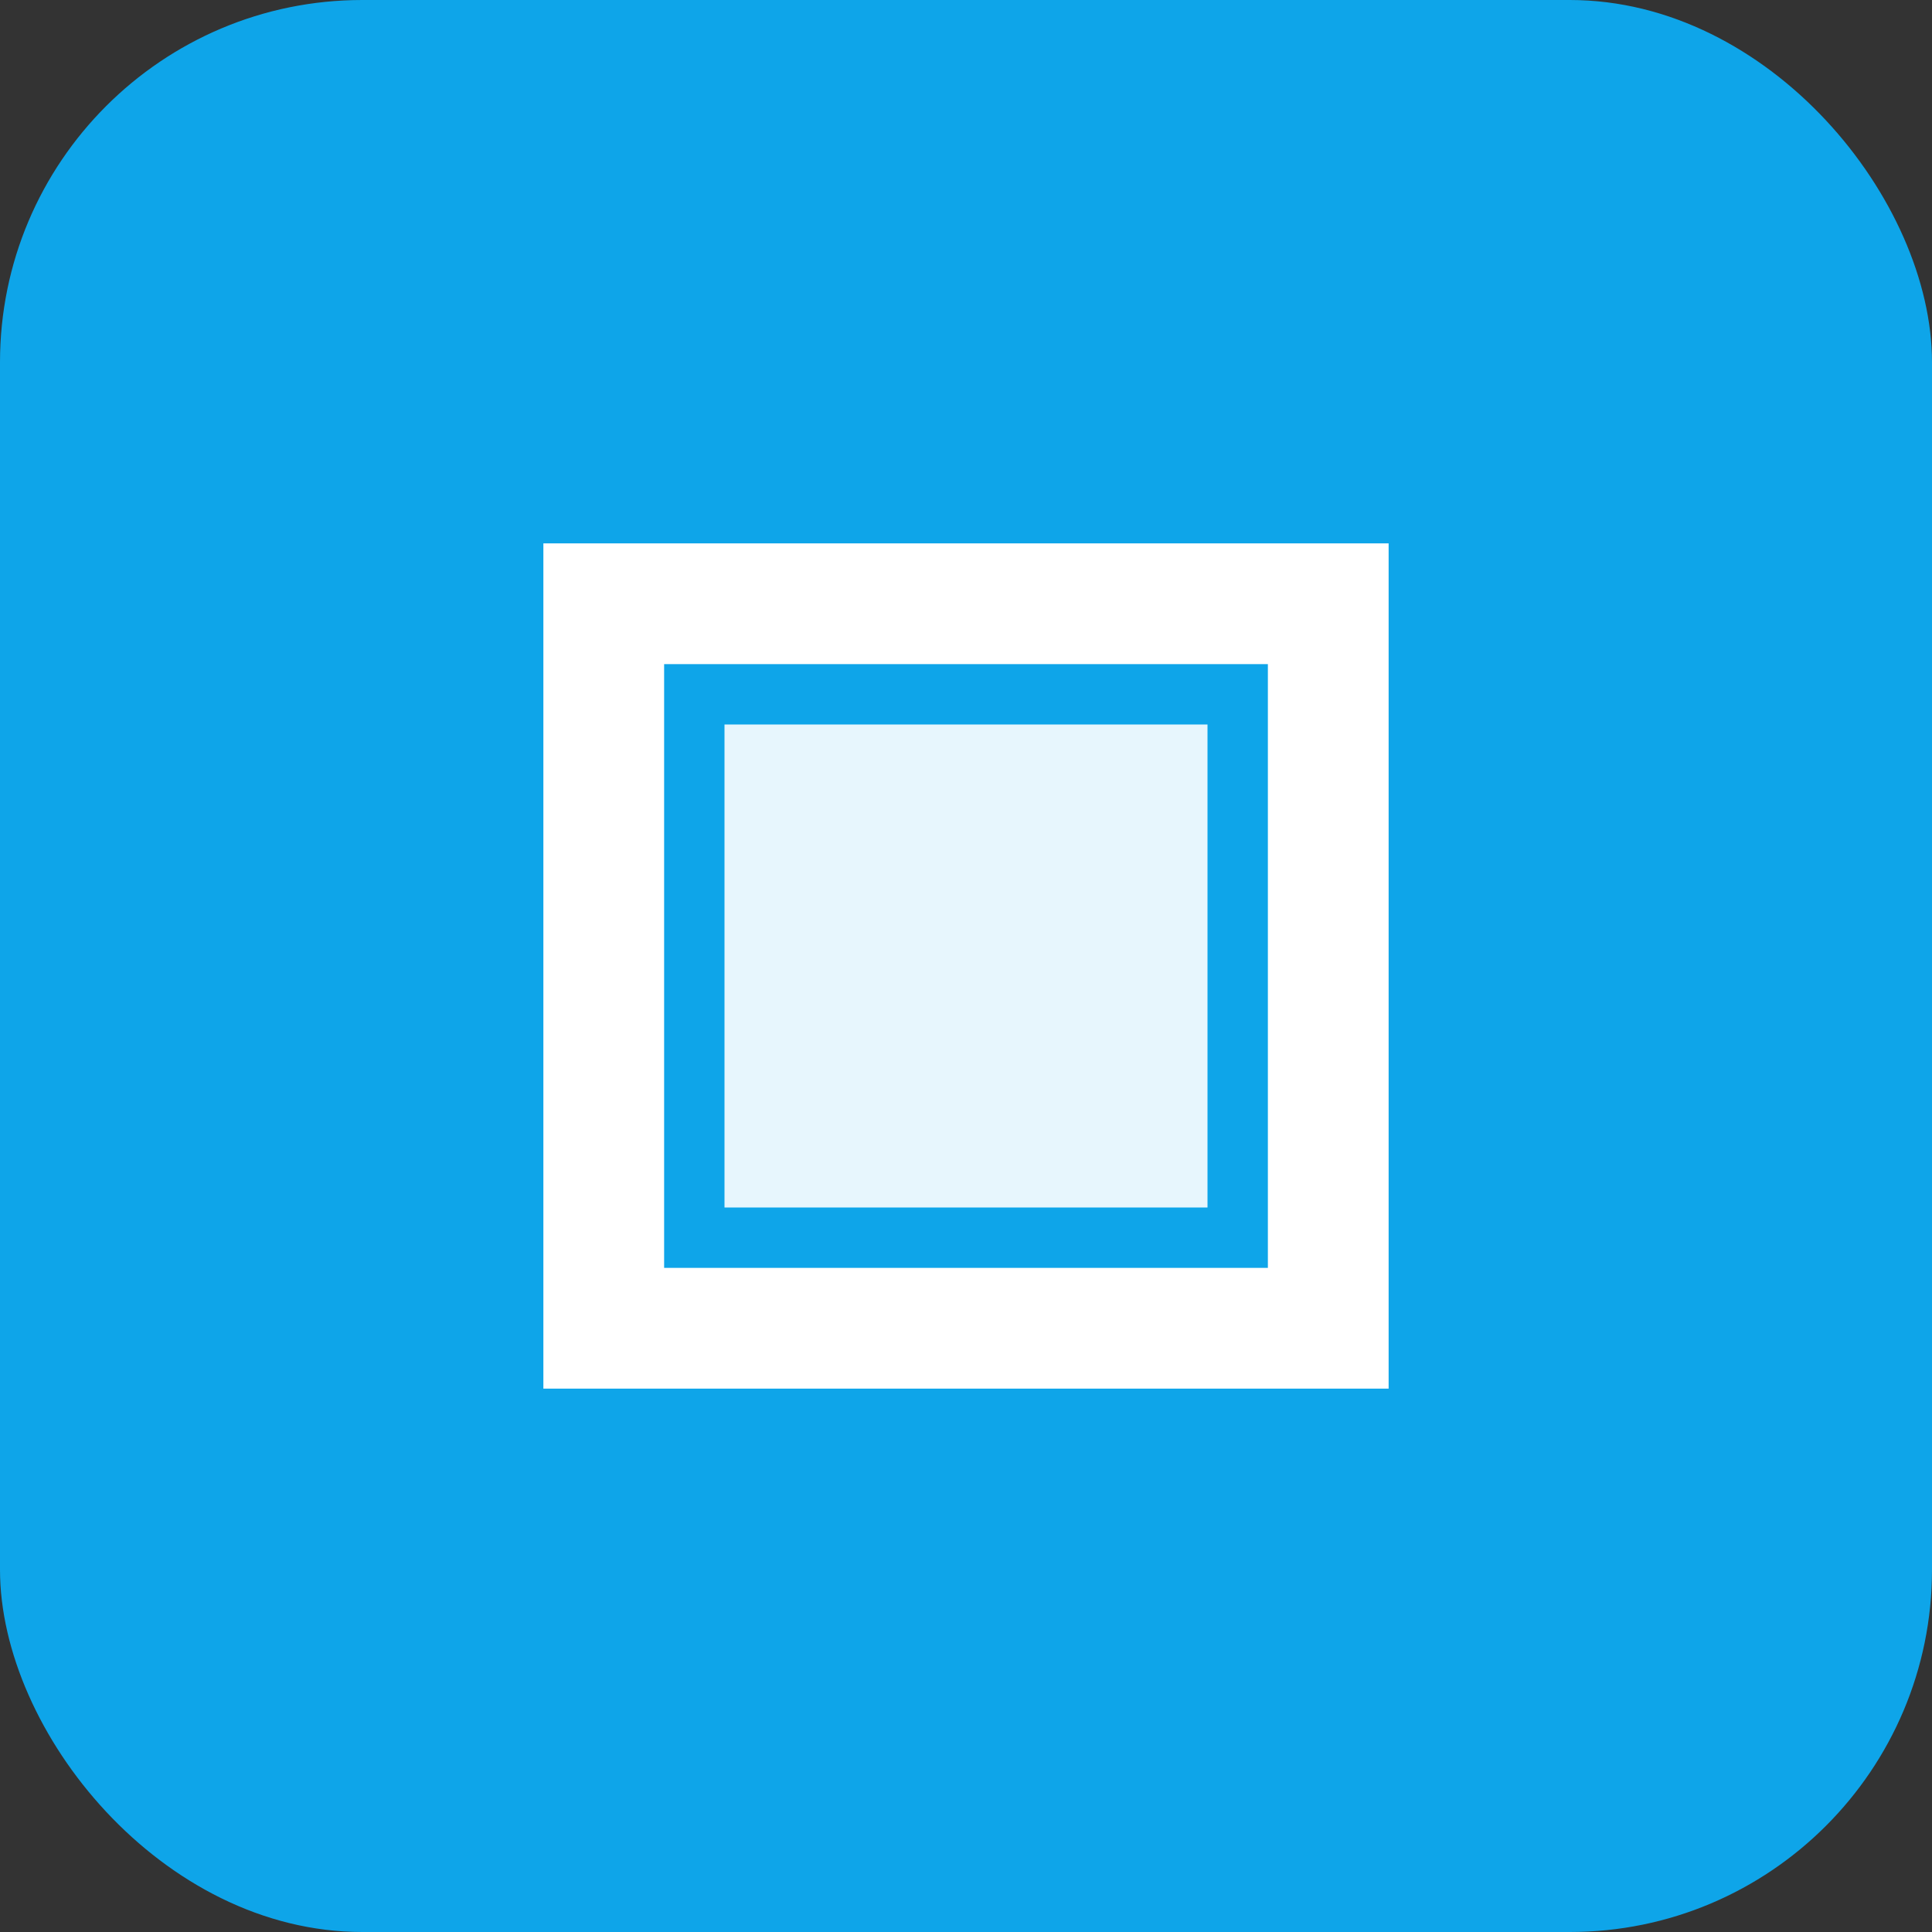 <svg xmlns="http://www.w3.org/2000/svg" viewBox="0 0 64 64">
  <rect x="0" y="0" width="64" height="64" fill="#333333" stroke="none"/>
  <rect width="64" height="64" rx="12" fill="#0ea5e9"/>
  <path d="M20 20h24v24H20z" fill="none" stroke="#fff" stroke-width="4"/>
  <path d="M24 24h16v16H24z" fill="#fff" opacity="0.9"/>
</svg>